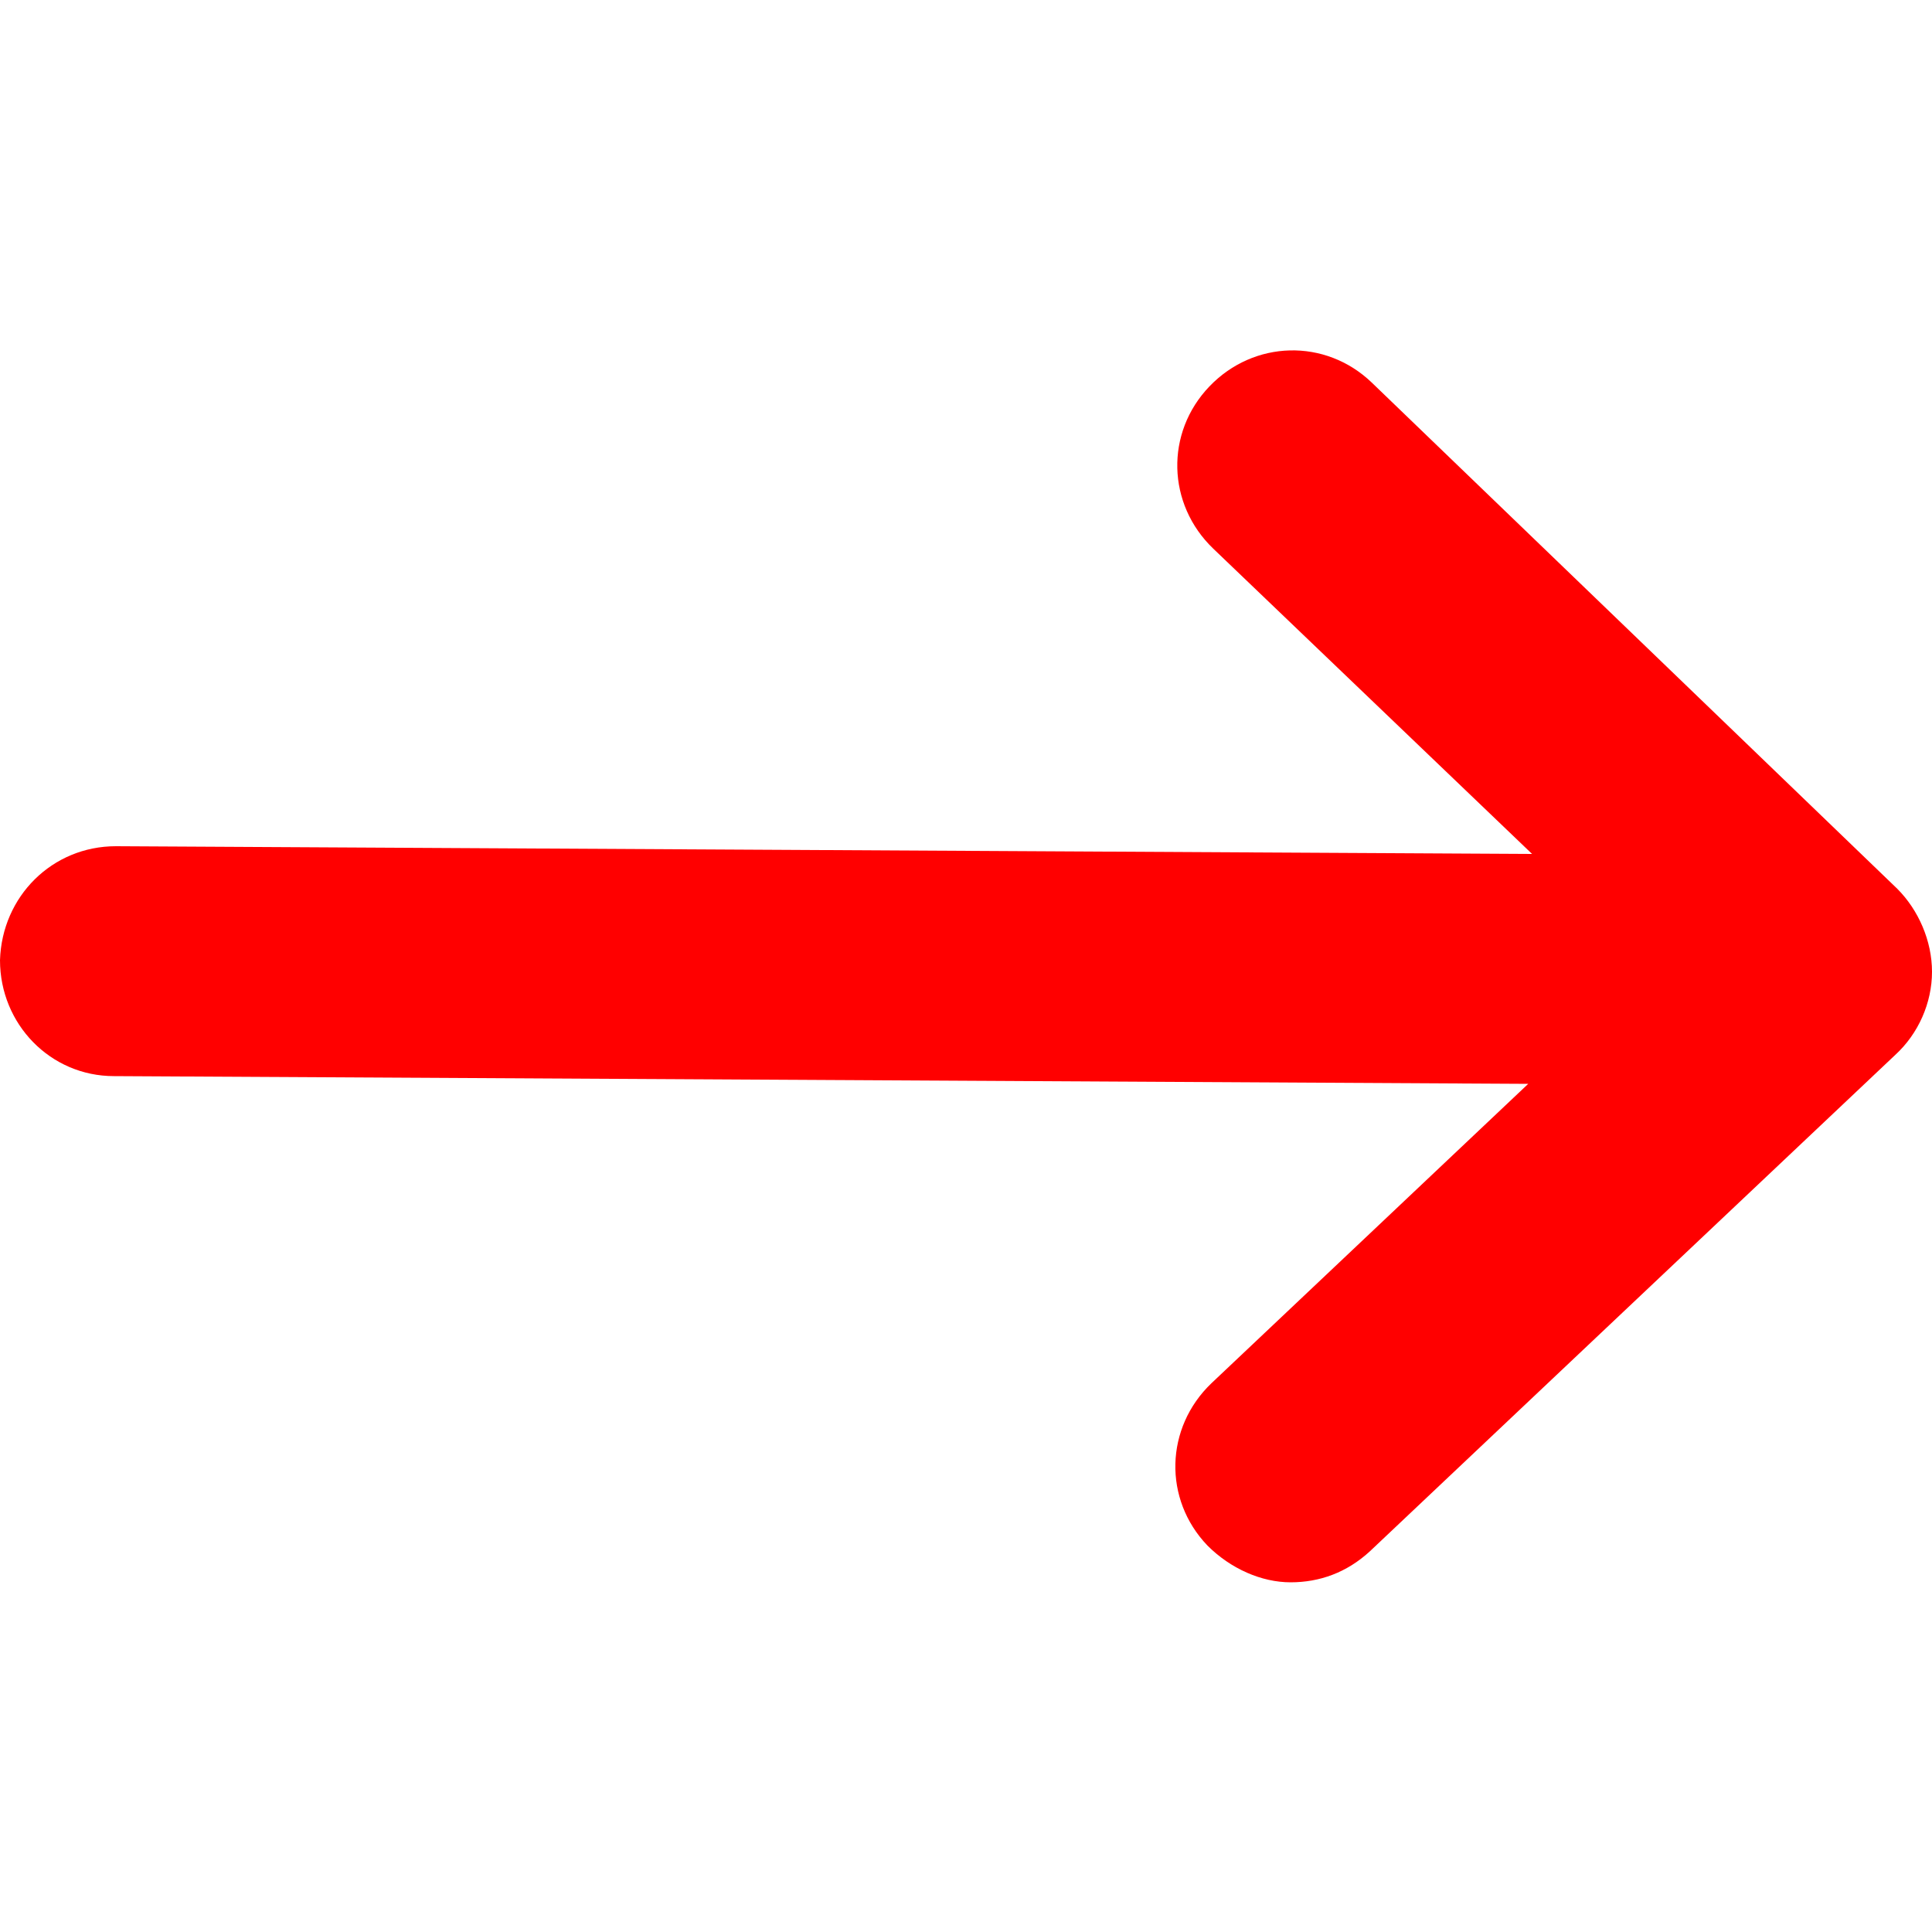 <?xml version="1.0" encoding="UTF-8"?> <svg xmlns="http://www.w3.org/2000/svg" xmlns:xlink="http://www.w3.org/1999/xlink" version="1.1" id="Слой_1" x="0px" y="0px" viewBox="0 0 100 100" style="enable-background:new 0 0 100 100;" xml:space="preserve"> <style type="text/css"> .st0{fill:#FF0000;} </style> <path class="st0" d="M98.2,46L71,19.8c-2.4-2.3-6.1-2.2-8.4,0.2c-2.3,2.4-2.2,6.1,0.2,8.4l16.5,15.8L6,43.8c0,0,0,0,0,0 c-3.3,0-5.9,2.6-6,5.9c0,3.3,2.6,6,5.9,6l73.2,0.4L62.7,71.6c-2.4,2.3-2.5,6-0.2,8.4c1.2,1.2,2.8,1.9,4.3,1.9c1.5,0,2.9-0.5,4.1-1.6 l27.2-25.7c1.2-1.1,1.9-2.7,1.9-4.3C100,48.7,99.3,47.1,98.2,46z"></path> </svg> 